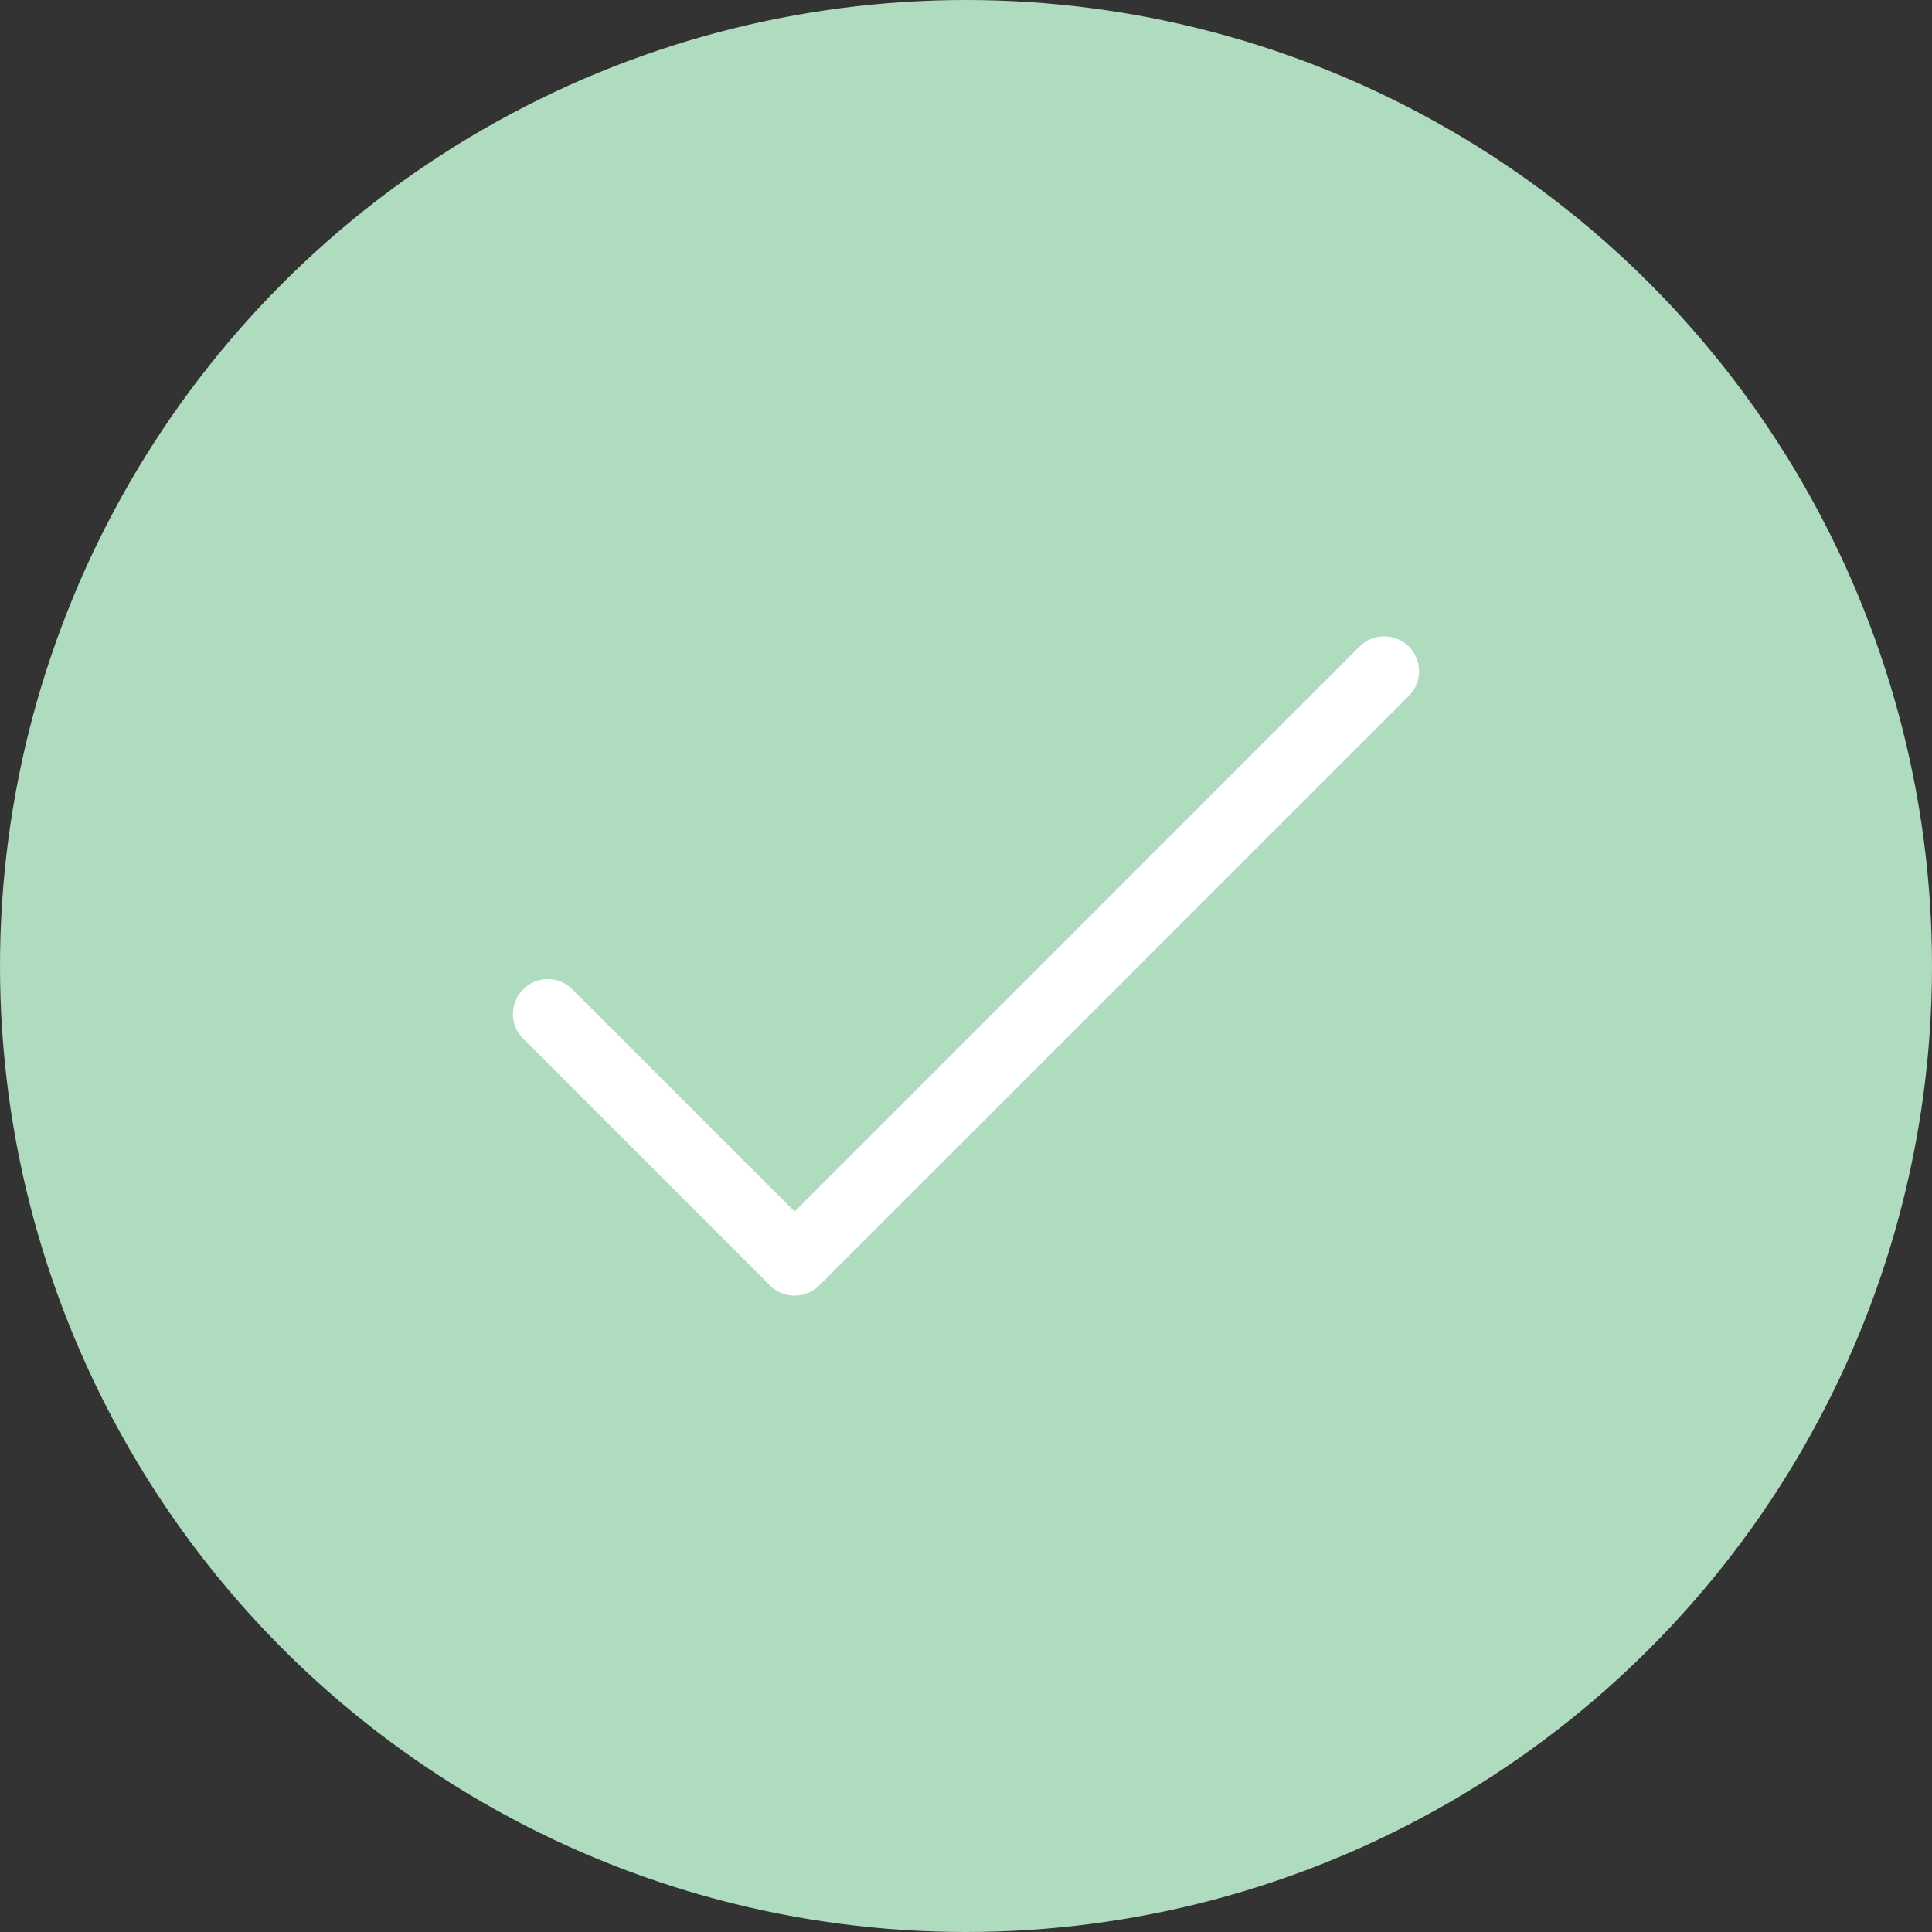 <?xml version="1.0" encoding="UTF-8"?> <svg xmlns="http://www.w3.org/2000/svg" width="113" height="113" viewBox="0 0 113 113" fill="none"><rect x="0" y="0" width="113" height="113" fill="#333333" stroke="none"/><circle cx="56.5" cy="56.5" r="56.5" fill="#AFDBBE"></circle><path d="M82.403 37.816C81.607 37.02 80.316 37.02 79.52 37.816L46.477 70.86L33.48 57.863C32.684 57.066 31.393 57.066 30.597 57.863C29.801 58.659 29.801 59.949 30.597 60.745L45.035 75.184C45.831 75.98 47.122 75.98 47.918 75.184L82.403 40.699C83.199 39.903 83.199 38.612 82.403 37.816Z" fill="white"></path></svg> 